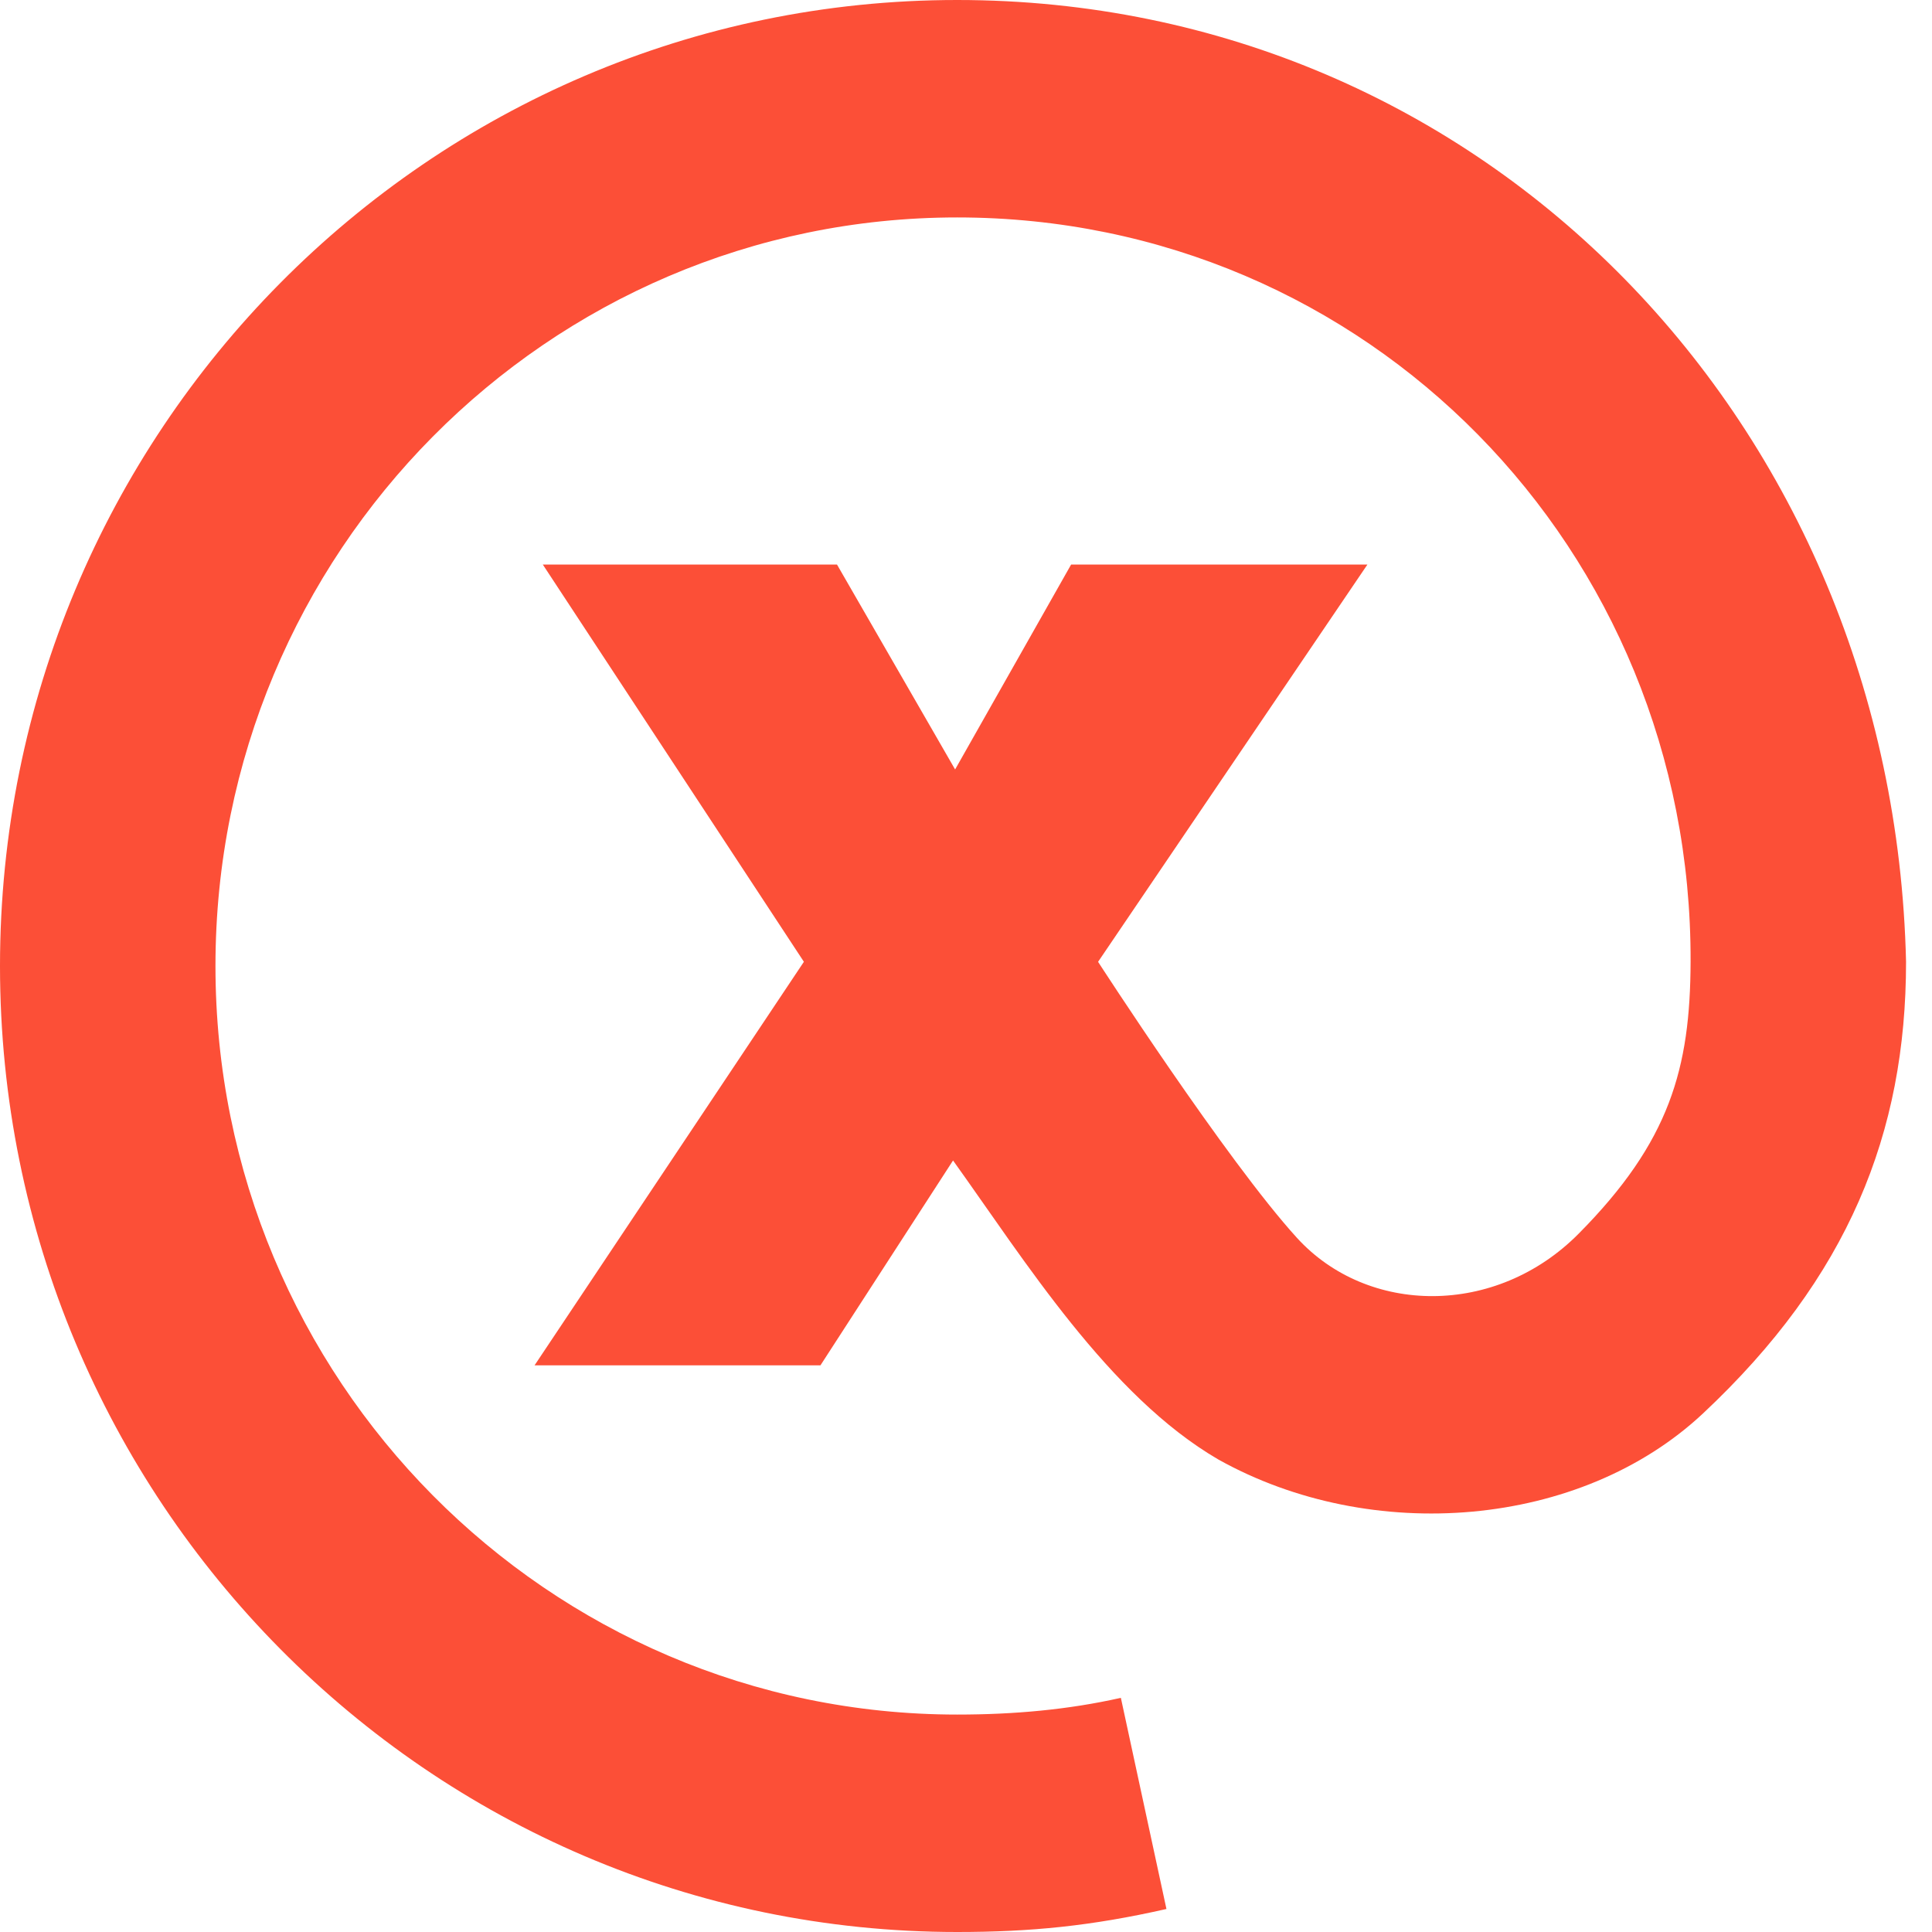 <svg width="44" height="44" viewBox="0 0 44 44" fill="none" xmlns="http://www.w3.org/2000/svg">
<path d="M0 22C0 9.85 9.76 0 21.799 0C33.831 0 43.126 9.667 43.409 21.905C43.409 25.809 42.088 29.095 38.785 32.19C35.994 34.806 31.236 35.19 27.745 33.238C25.253 31.787 23.332 28.698 21.705 26.429L18.685 31.095H12.174L18.308 21.904L12.362 12.857H19.062L21.752 17.524L24.394 12.857H31.142L25.008 21.905C25.008 21.905 27.933 26.429 29.537 28.191C31.142 29.953 34.067 30 35.954 28.095C38.029 26.001 38.494 24.333 38.502 21.905C38.535 12.504 31.136 4.952 21.799 4.952C12.47 4.952 4.907 12.585 4.907 22C4.907 31.415 12.47 39.048 21.799 39.048C23.09 39.048 24.326 38.938 25.527 38.667L26.565 43.476C24.857 43.863 23.477 44 21.799 44C9.76 44 0 34.15 0 22Z" fill="#FC4F37"/>
</svg>
